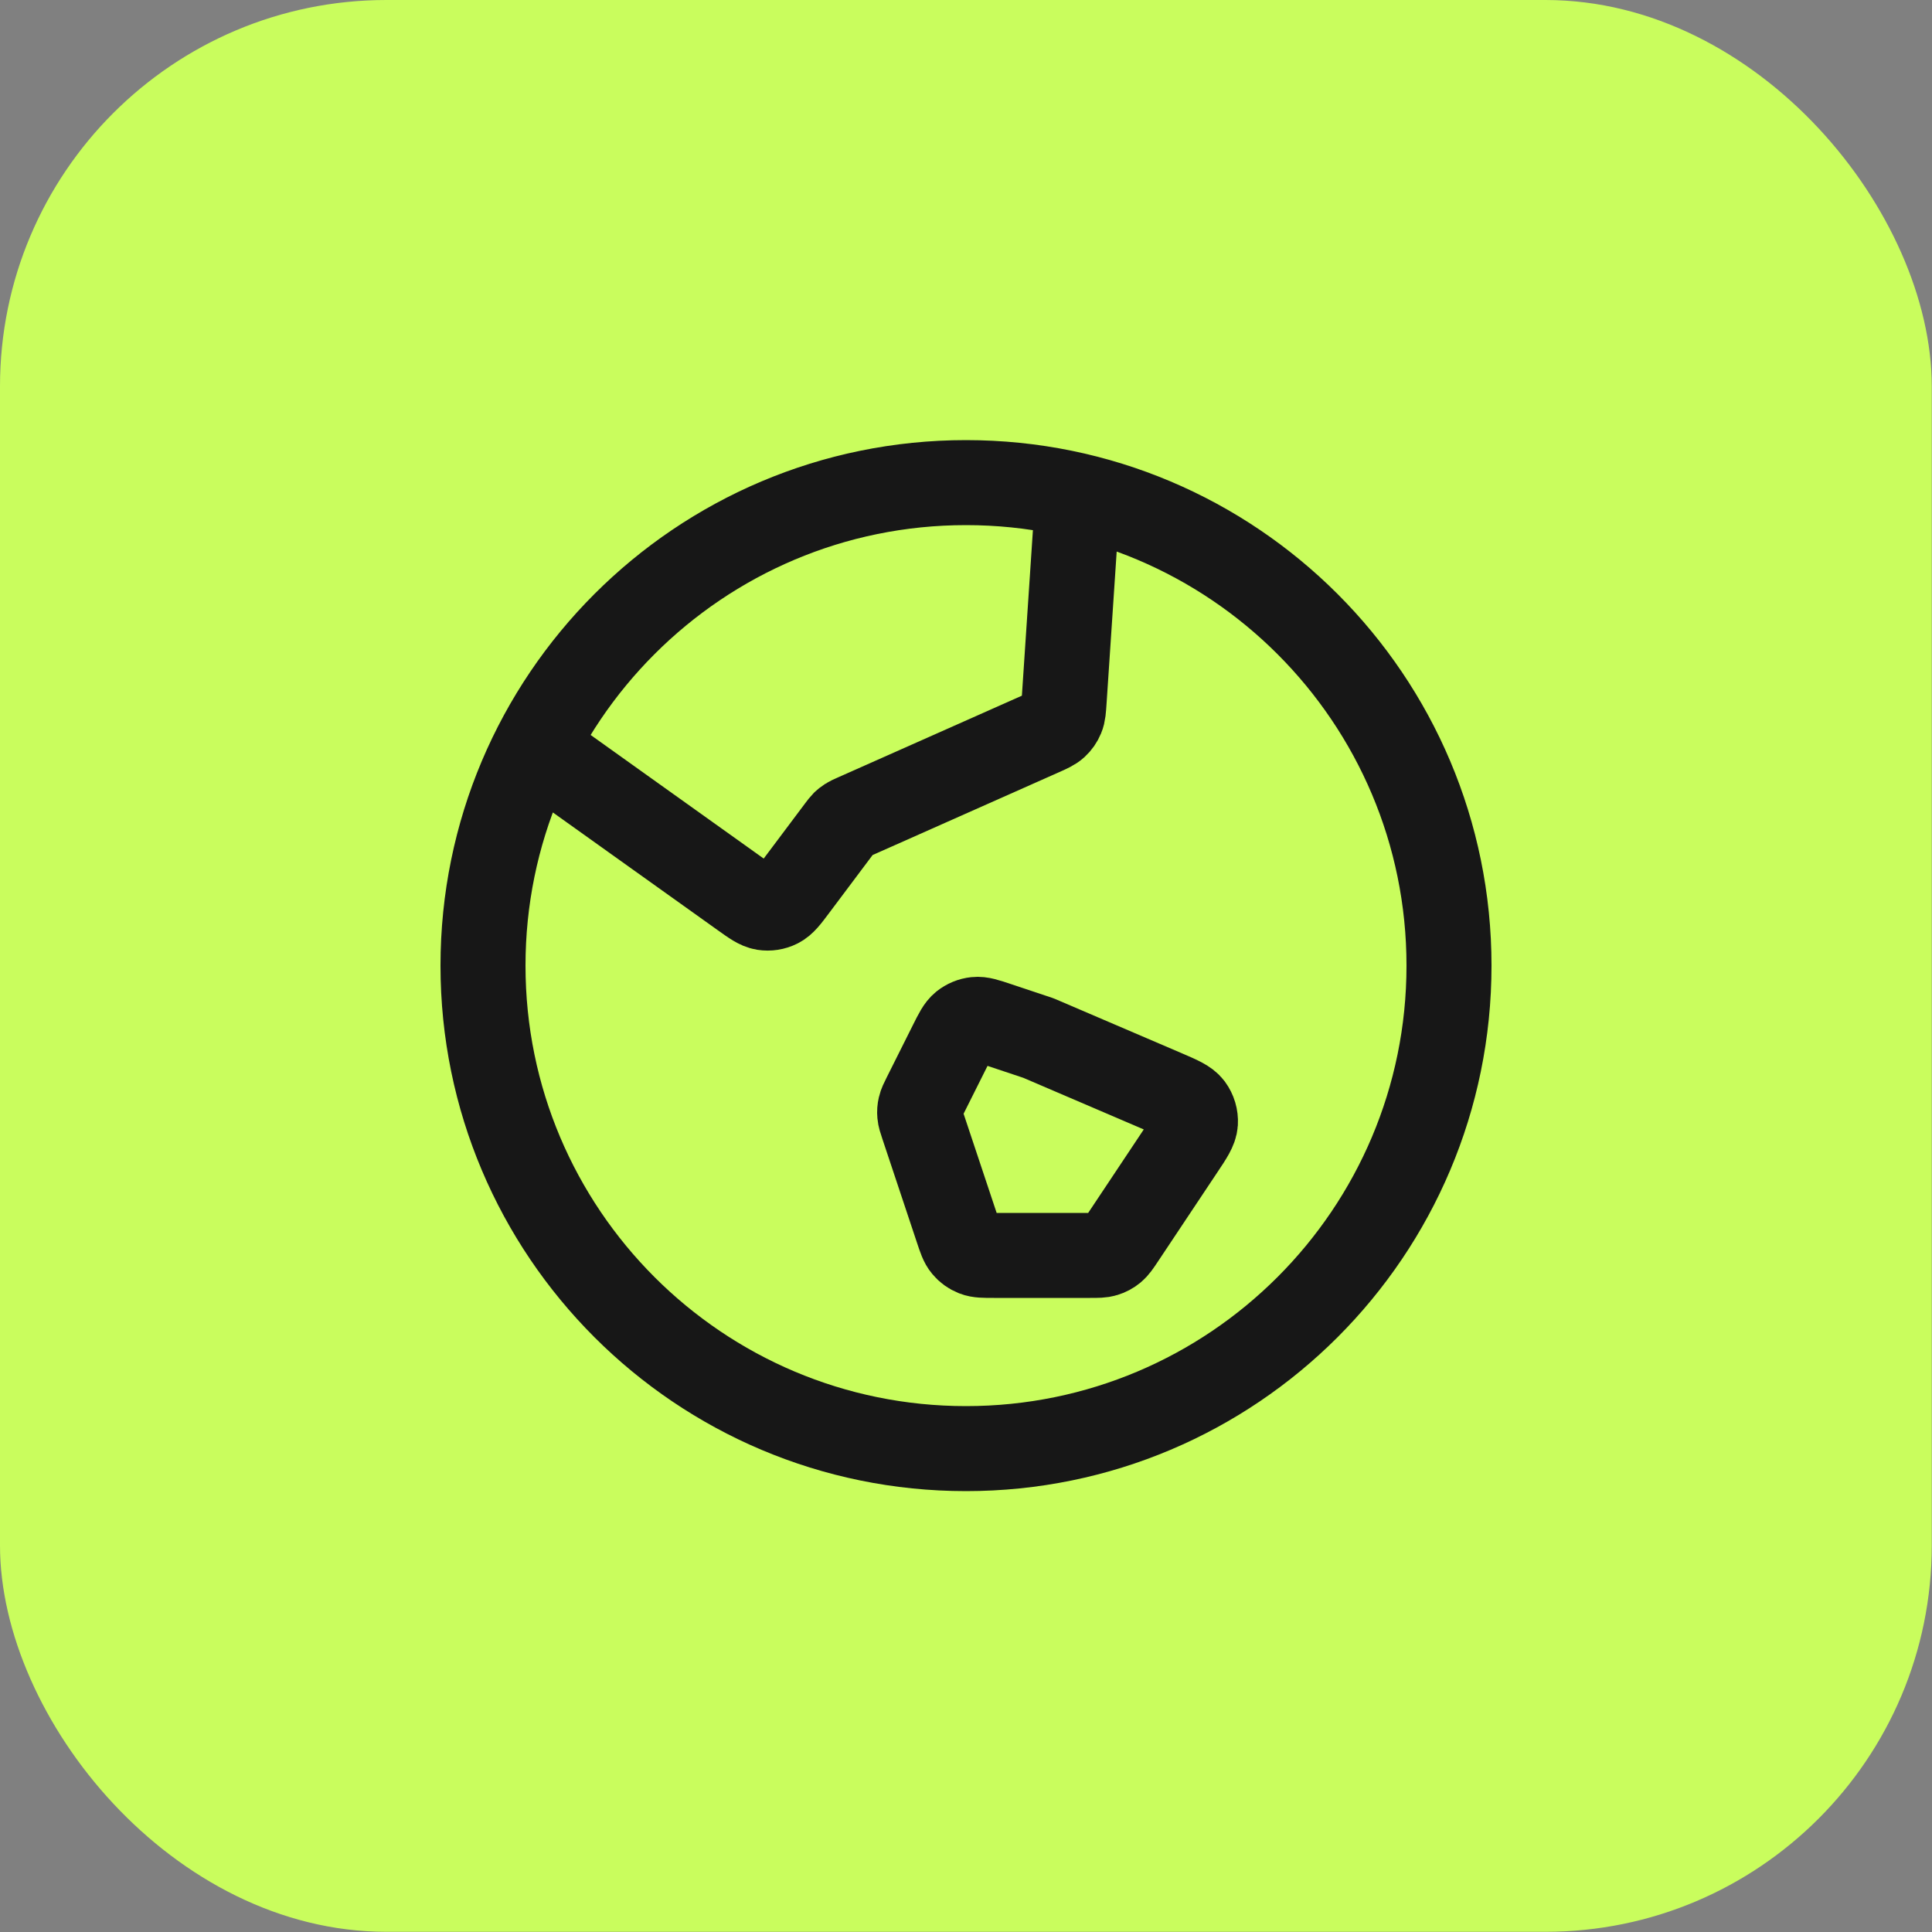 <svg width="40" height="40" viewBox="0 0 40 40" fill="none" xmlns="http://www.w3.org/2000/svg">
<rect x="0" y="0" width="40" height="40" fill="#808080" stroke="none"/>
<rect width="39.995" height="39.996" rx="8" fill="#C9FD5D"/>
<path d="M11.076 15.475L15.364 18.537C15.587 18.697 15.699 18.776 15.816 18.795C15.918 18.811 16.023 18.795 16.116 18.748C16.222 18.695 16.305 18.586 16.469 18.366L17.375 17.158C17.422 17.096 17.445 17.065 17.472 17.038C17.497 17.015 17.523 16.993 17.552 16.975C17.584 16.954 17.619 16.939 17.69 16.907L21.559 15.188C21.719 15.117 21.799 15.081 21.86 15.025C21.913 14.976 21.955 14.916 21.983 14.848C22.015 14.773 22.02 14.685 22.032 14.51L22.315 10.261M21.5 21.492L24.116 22.613C24.419 22.743 24.571 22.808 24.652 22.916C24.722 23.011 24.757 23.128 24.75 23.245C24.741 23.38 24.65 23.517 24.466 23.792L23.238 25.636C23.151 25.766 23.107 25.831 23.05 25.878C22.999 25.92 22.941 25.951 22.878 25.97C22.807 25.992 22.728 25.992 22.572 25.992H20.577C20.369 25.992 20.266 25.992 20.177 25.957C20.099 25.926 20.03 25.877 19.977 25.812C19.916 25.74 19.883 25.641 19.818 25.445L19.105 23.306C19.066 23.19 19.047 23.132 19.042 23.073C19.037 23.021 19.041 22.968 19.053 22.917C19.066 22.859 19.093 22.805 19.148 22.695L19.69 21.612C19.8 21.392 19.855 21.282 19.939 21.214C20.014 21.154 20.105 21.116 20.2 21.106C20.308 21.094 20.425 21.133 20.658 21.211L21.5 21.492ZM30 19.992C30 25.515 25.523 29.992 20 29.992C14.477 29.992 10 25.515 10 19.992C10 14.469 14.477 9.992 20 9.992C25.523 9.992 30 14.469 30 19.992Z" stroke="#171717" stroke-width="1.76" stroke-linecap="round" stroke-linejoin="round"/>
</svg>
